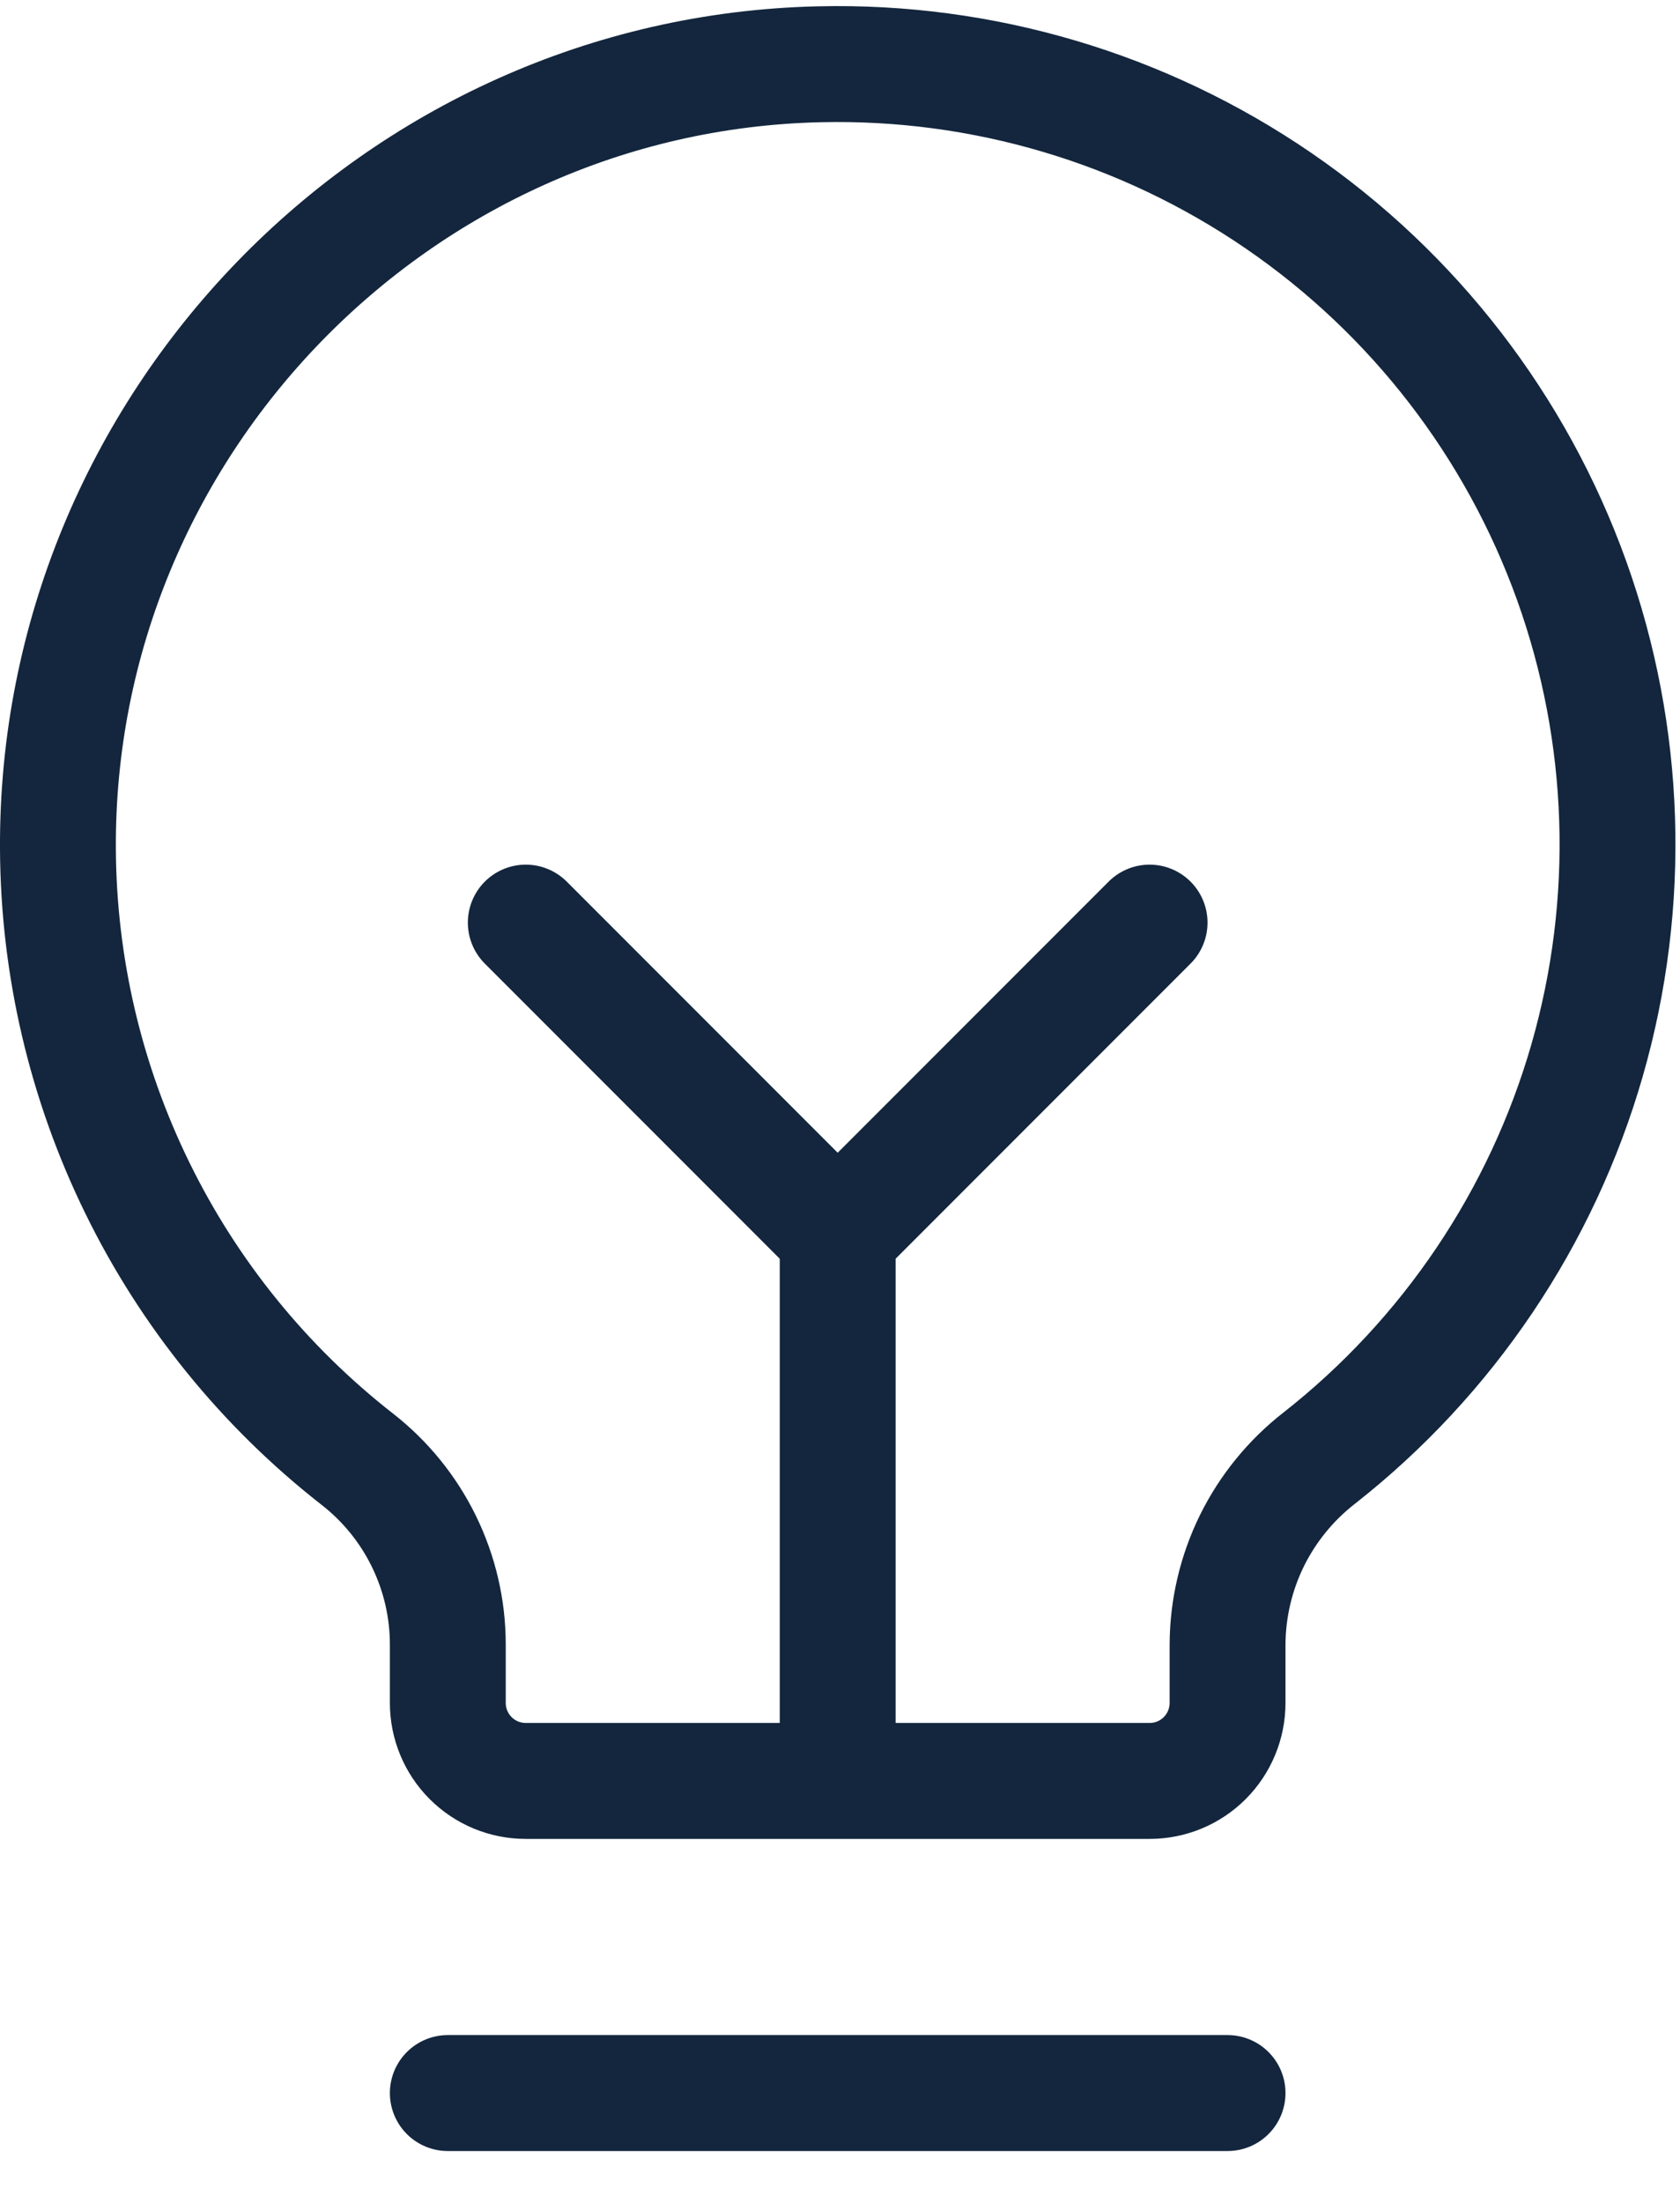 <svg width="29" height="38" viewBox="0 0 29 38" fill="none" xmlns="http://www.w3.org/2000/svg">
<path d="M7.73 36.105H21.19M14.46 30.721V21.299M14.46 21.299L9.076 15.915M14.46 21.299L19.844 15.915M6.165 25.169C4.565 23.919 3.269 22.323 2.375 20.5C1.48 18.677 1.01 16.676 1 14.645C0.96 7.35 6.842 1.278 14.136 1.109C16.962 1.041 19.738 1.864 22.071 3.463C24.403 5.061 26.173 7.354 27.129 10.014C28.085 12.675 28.178 15.57 27.397 18.287C26.615 21.004 24.997 23.406 22.773 25.152C22.283 25.533 21.886 26.02 21.611 26.576C21.337 27.133 21.193 27.745 21.19 28.366V29.375C21.19 29.732 21.048 30.075 20.796 30.327C20.544 30.58 20.201 30.721 19.844 30.721H9.076C8.719 30.721 8.377 30.58 8.124 30.327C7.872 30.075 7.73 29.732 7.73 29.375V28.366C7.73 27.749 7.588 27.141 7.317 26.587C7.046 26.033 6.652 25.548 6.165 25.169Z" stroke="#13263D" stroke-width="2" stroke-linecap="round" stroke-linejoin="round"/>
</svg>
